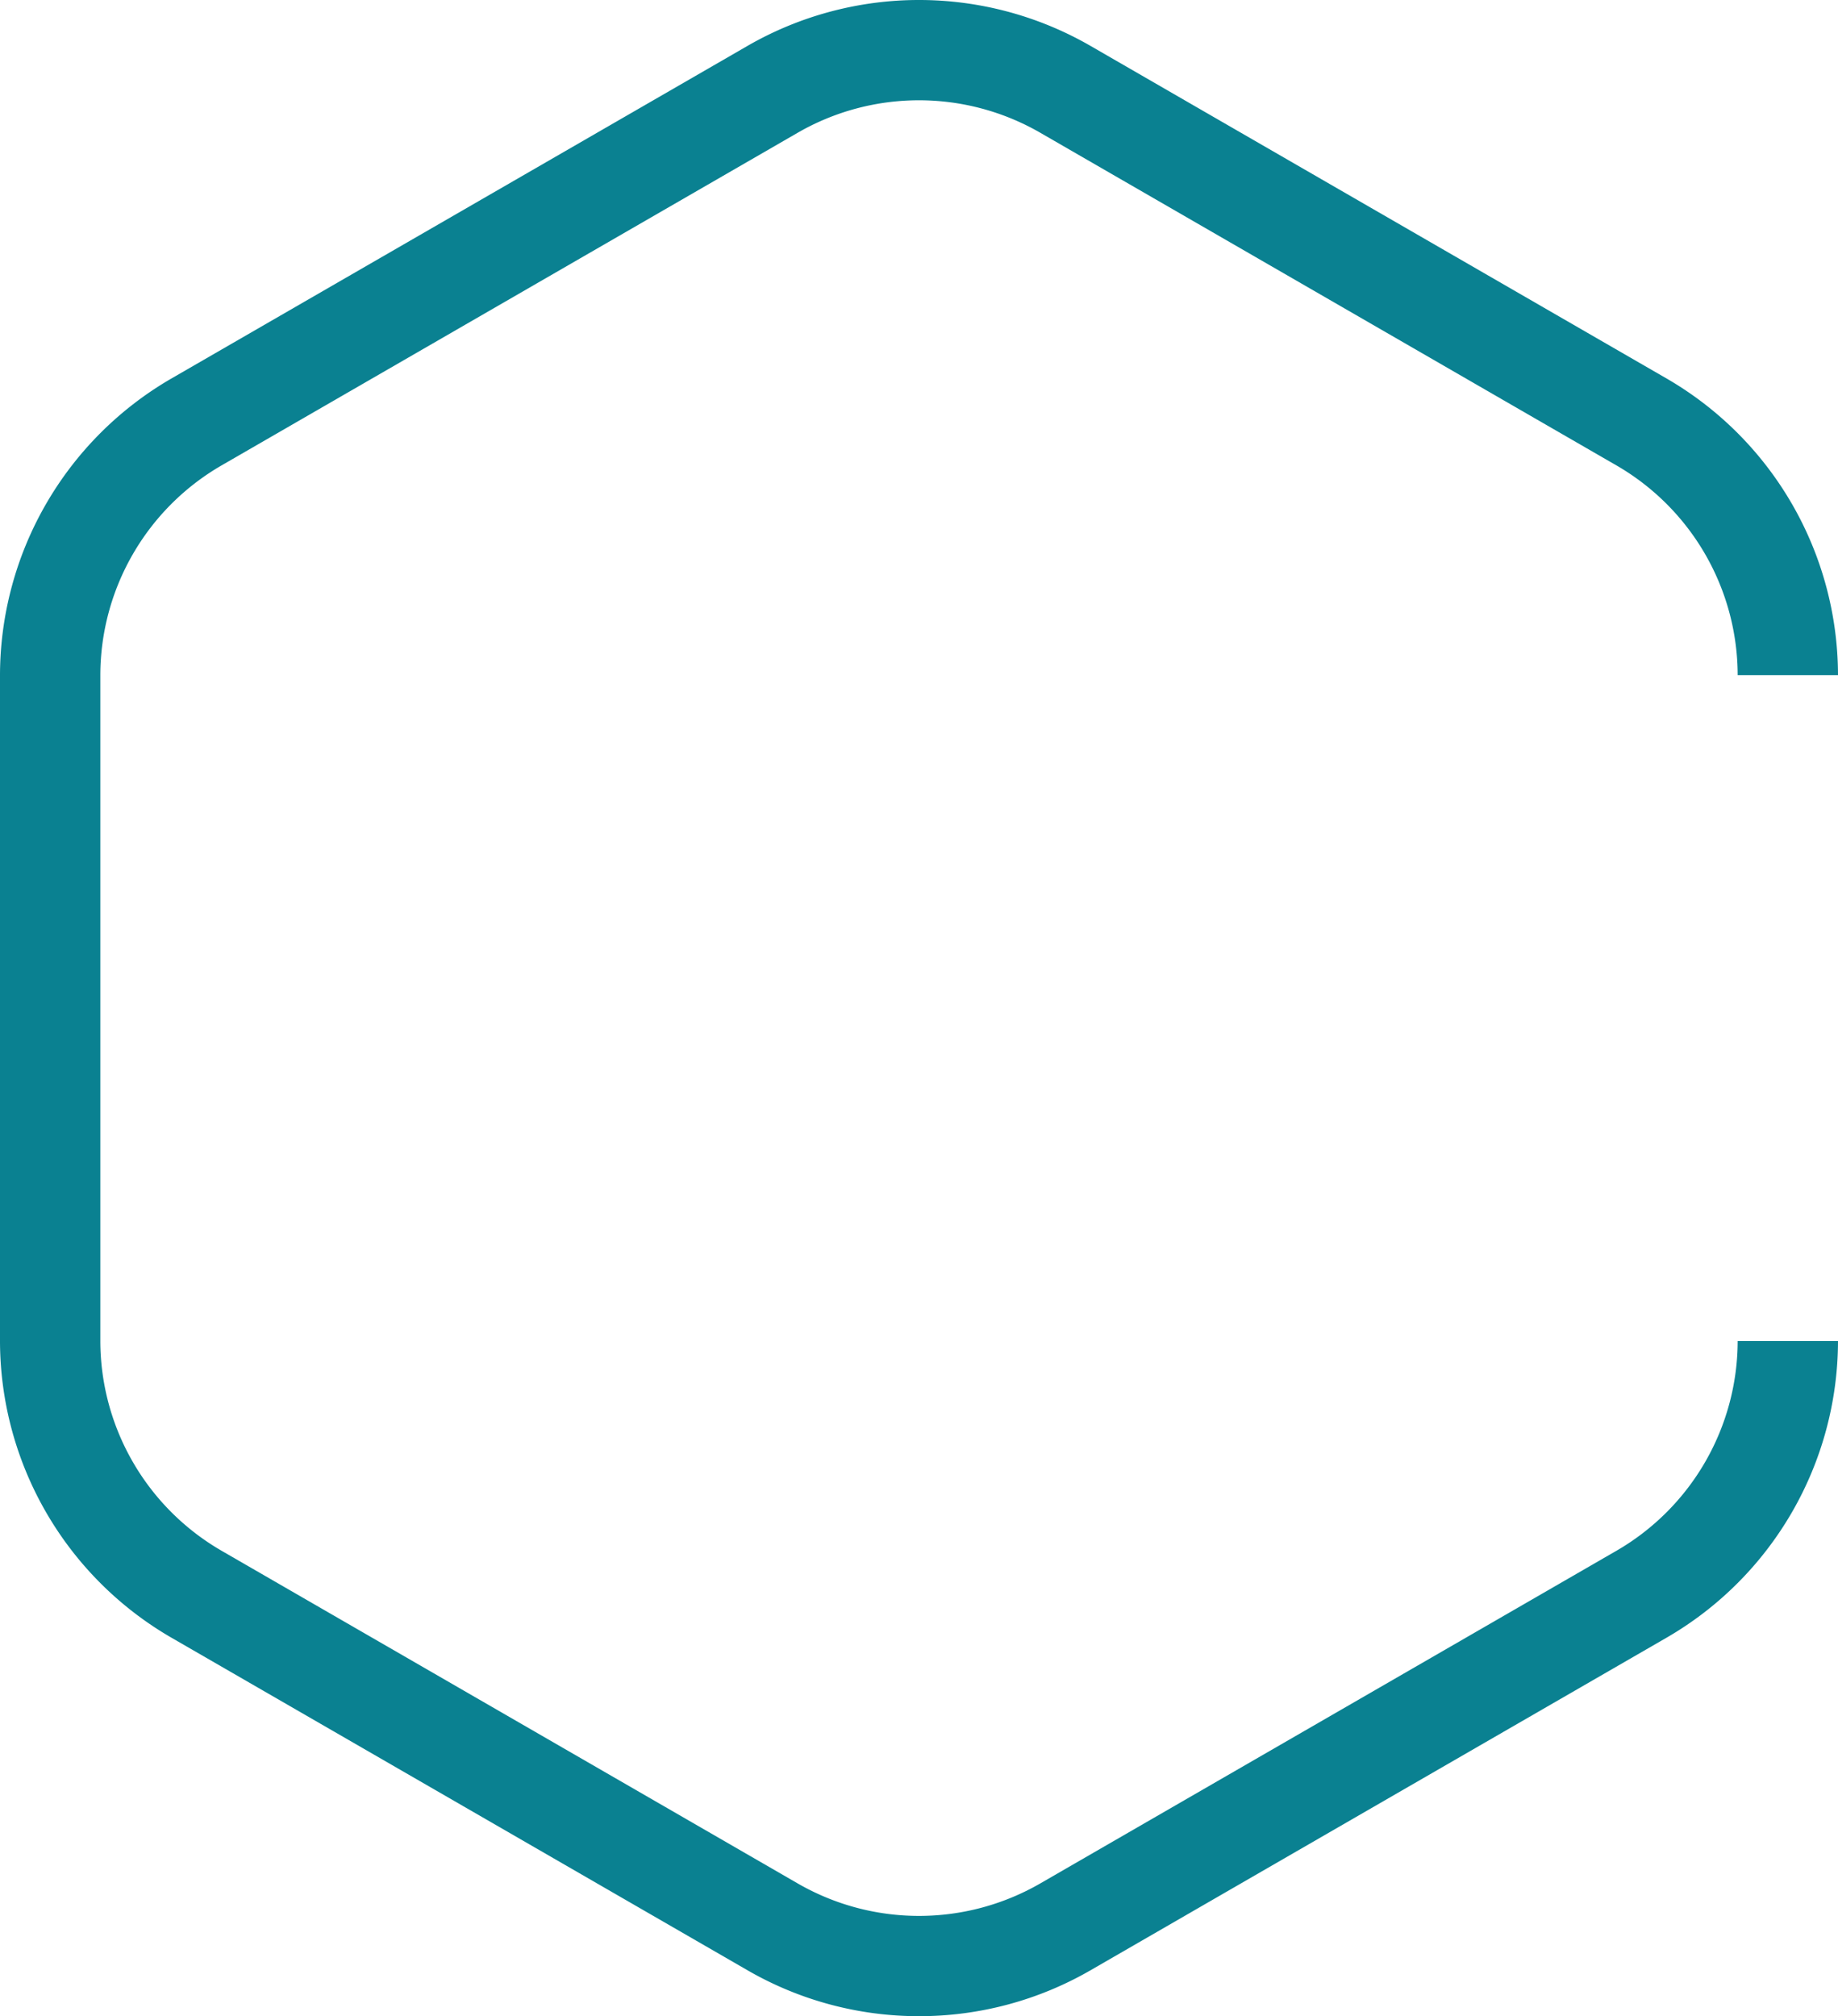 <svg xmlns="http://www.w3.org/2000/svg" id="Symbols" width="70" height="76.784" viewBox="0 0 70 76.784"><g id="card_servicios"><path id="HEXAGONO_servicios" d="M78,110.783a13.041,13.041,0,0,1-6.52-1.742L49.519,96.363A13.075,13.075,0,0,1,43,85.07V59.712A13.076,13.076,0,0,1,49.519,48.42L71.48,35.741a13.078,13.078,0,0,1,13.04,0L106.481,48.42A13.076,13.076,0,0,1,113,59.712h-3.821a9.244,9.244,0,0,0-4.609-7.983L82.609,39.05a9.245,9.245,0,0,0-9.219,0L51.43,51.729a9.244,9.244,0,0,0-4.609,7.983V85.07a9.244,9.244,0,0,0,4.609,7.983L73.39,105.733a9.245,9.245,0,0,0,9.219,0L104.57,93.054a9.244,9.244,0,0,0,4.609-7.983H113a13.075,13.075,0,0,1-6.519,11.292L84.52,109.042A13.041,13.041,0,0,1,78,110.783" transform="translate(-43 -34)" fill="#0a8191" fill-rule="evenodd"></path></g></svg>